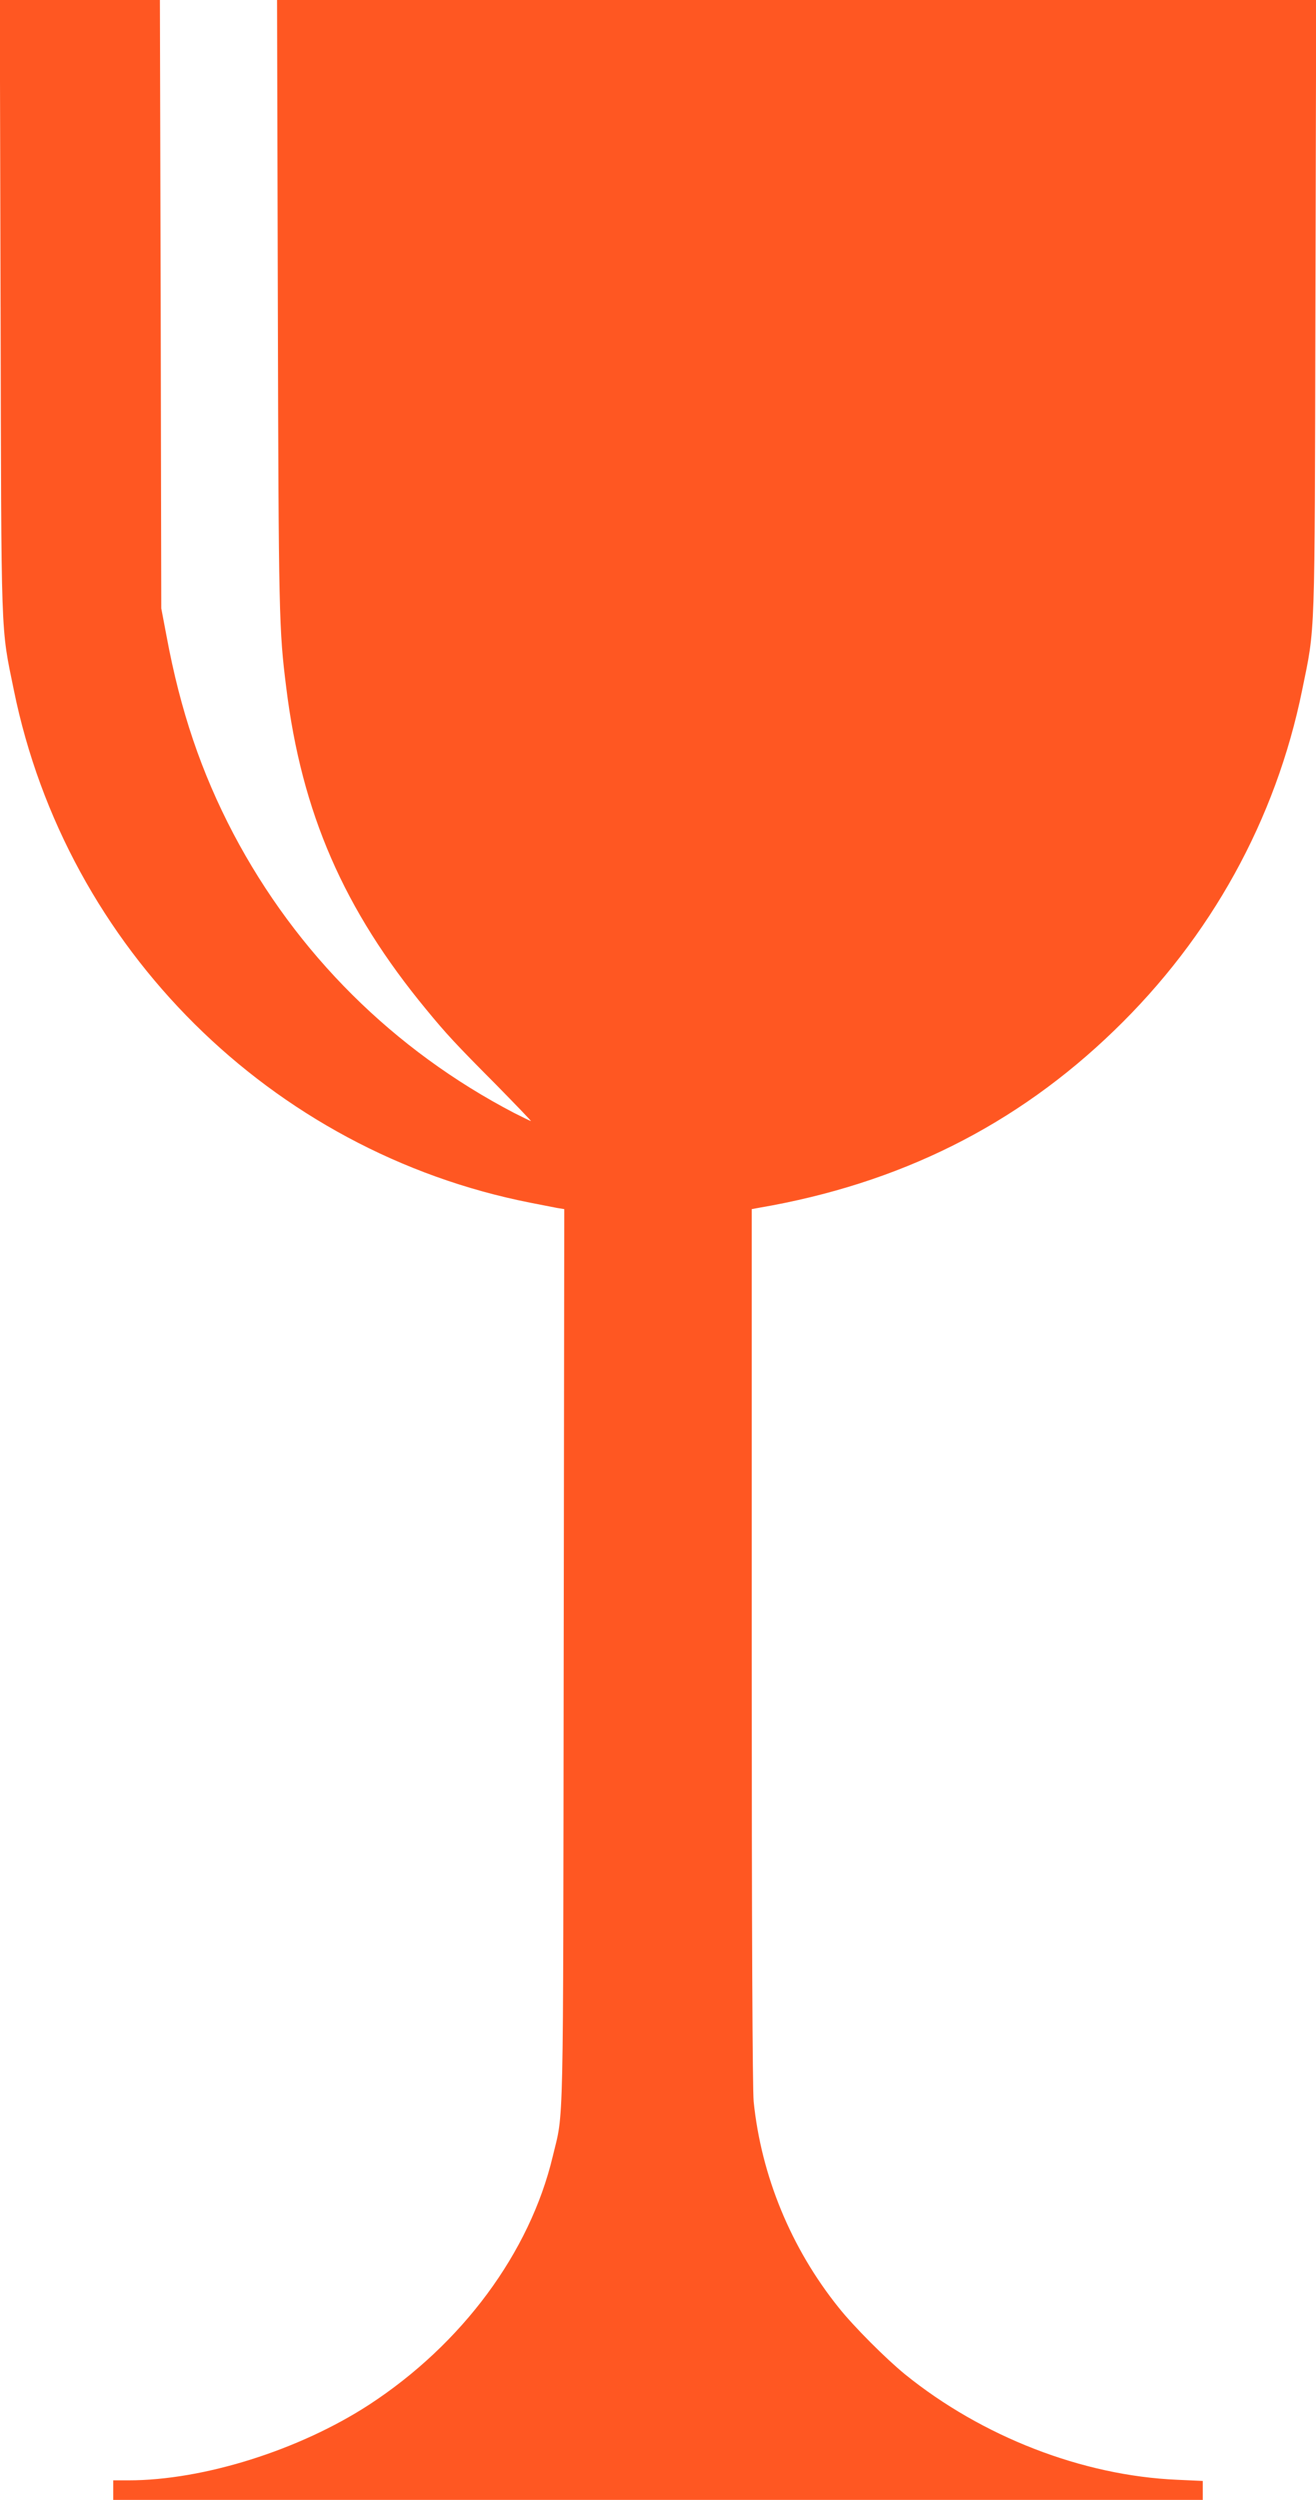 <?xml version="1.0" standalone="no"?>
<!DOCTYPE svg PUBLIC "-//W3C//DTD SVG 20010904//EN"
 "http://www.w3.org/TR/2001/REC-SVG-20010904/DTD/svg10.dtd">
<svg version="1.0" xmlns="http://www.w3.org/2000/svg"
 width="674pt" height="1280pt" viewBox="0 0 674 1280"
 preserveAspectRatio="xMidYMid meet">
<g transform="translate(0,1280) scale(0.1,-0.1)"
fill="#ff5722" stroke="none">
<path d="M3 11228 c4 -1734 0 -1629 68 -1962 269 -1321 1318 -2362 2644 -2624
55 -11 117 -23 138 -27 l37 -6 -3 -2297 c-3 -2496 1 -2316 -56 -2553 -117
-492 -464 -961 -941 -1272 -357 -232 -848 -387 -1232 -387 l-78 0 0 -50 0 -50
2790 0 2790 0 0 49 0 48 -132 6 c-485 21 -999 221 -1393 540 -97 79 -264 246
-340 342 -244 304 -396 674 -435 1054 -6 68 -10 853 -10 2337 l0 2233 38 7
c718 123 1316 421 1819 908 495 478 827 1079 962 1742 68 333 64 228 68 1962
l4 1572 -2661 0 -2661 0 4 -1572 c4 -1584 6 -1653 43 -1948 79 -642 295 -1138
718 -1650 102 -124 148 -174 355 -382 102 -104 183 -188 180 -188 -3 0 -41 19
-85 41 -618 322 -1115 816 -1439 1431 -164 313 -271 628 -342 1011 l-27 142
-3 1558 -4 1557 -410 0 -410 0 4 -1572z"/>
</g>
</svg>
